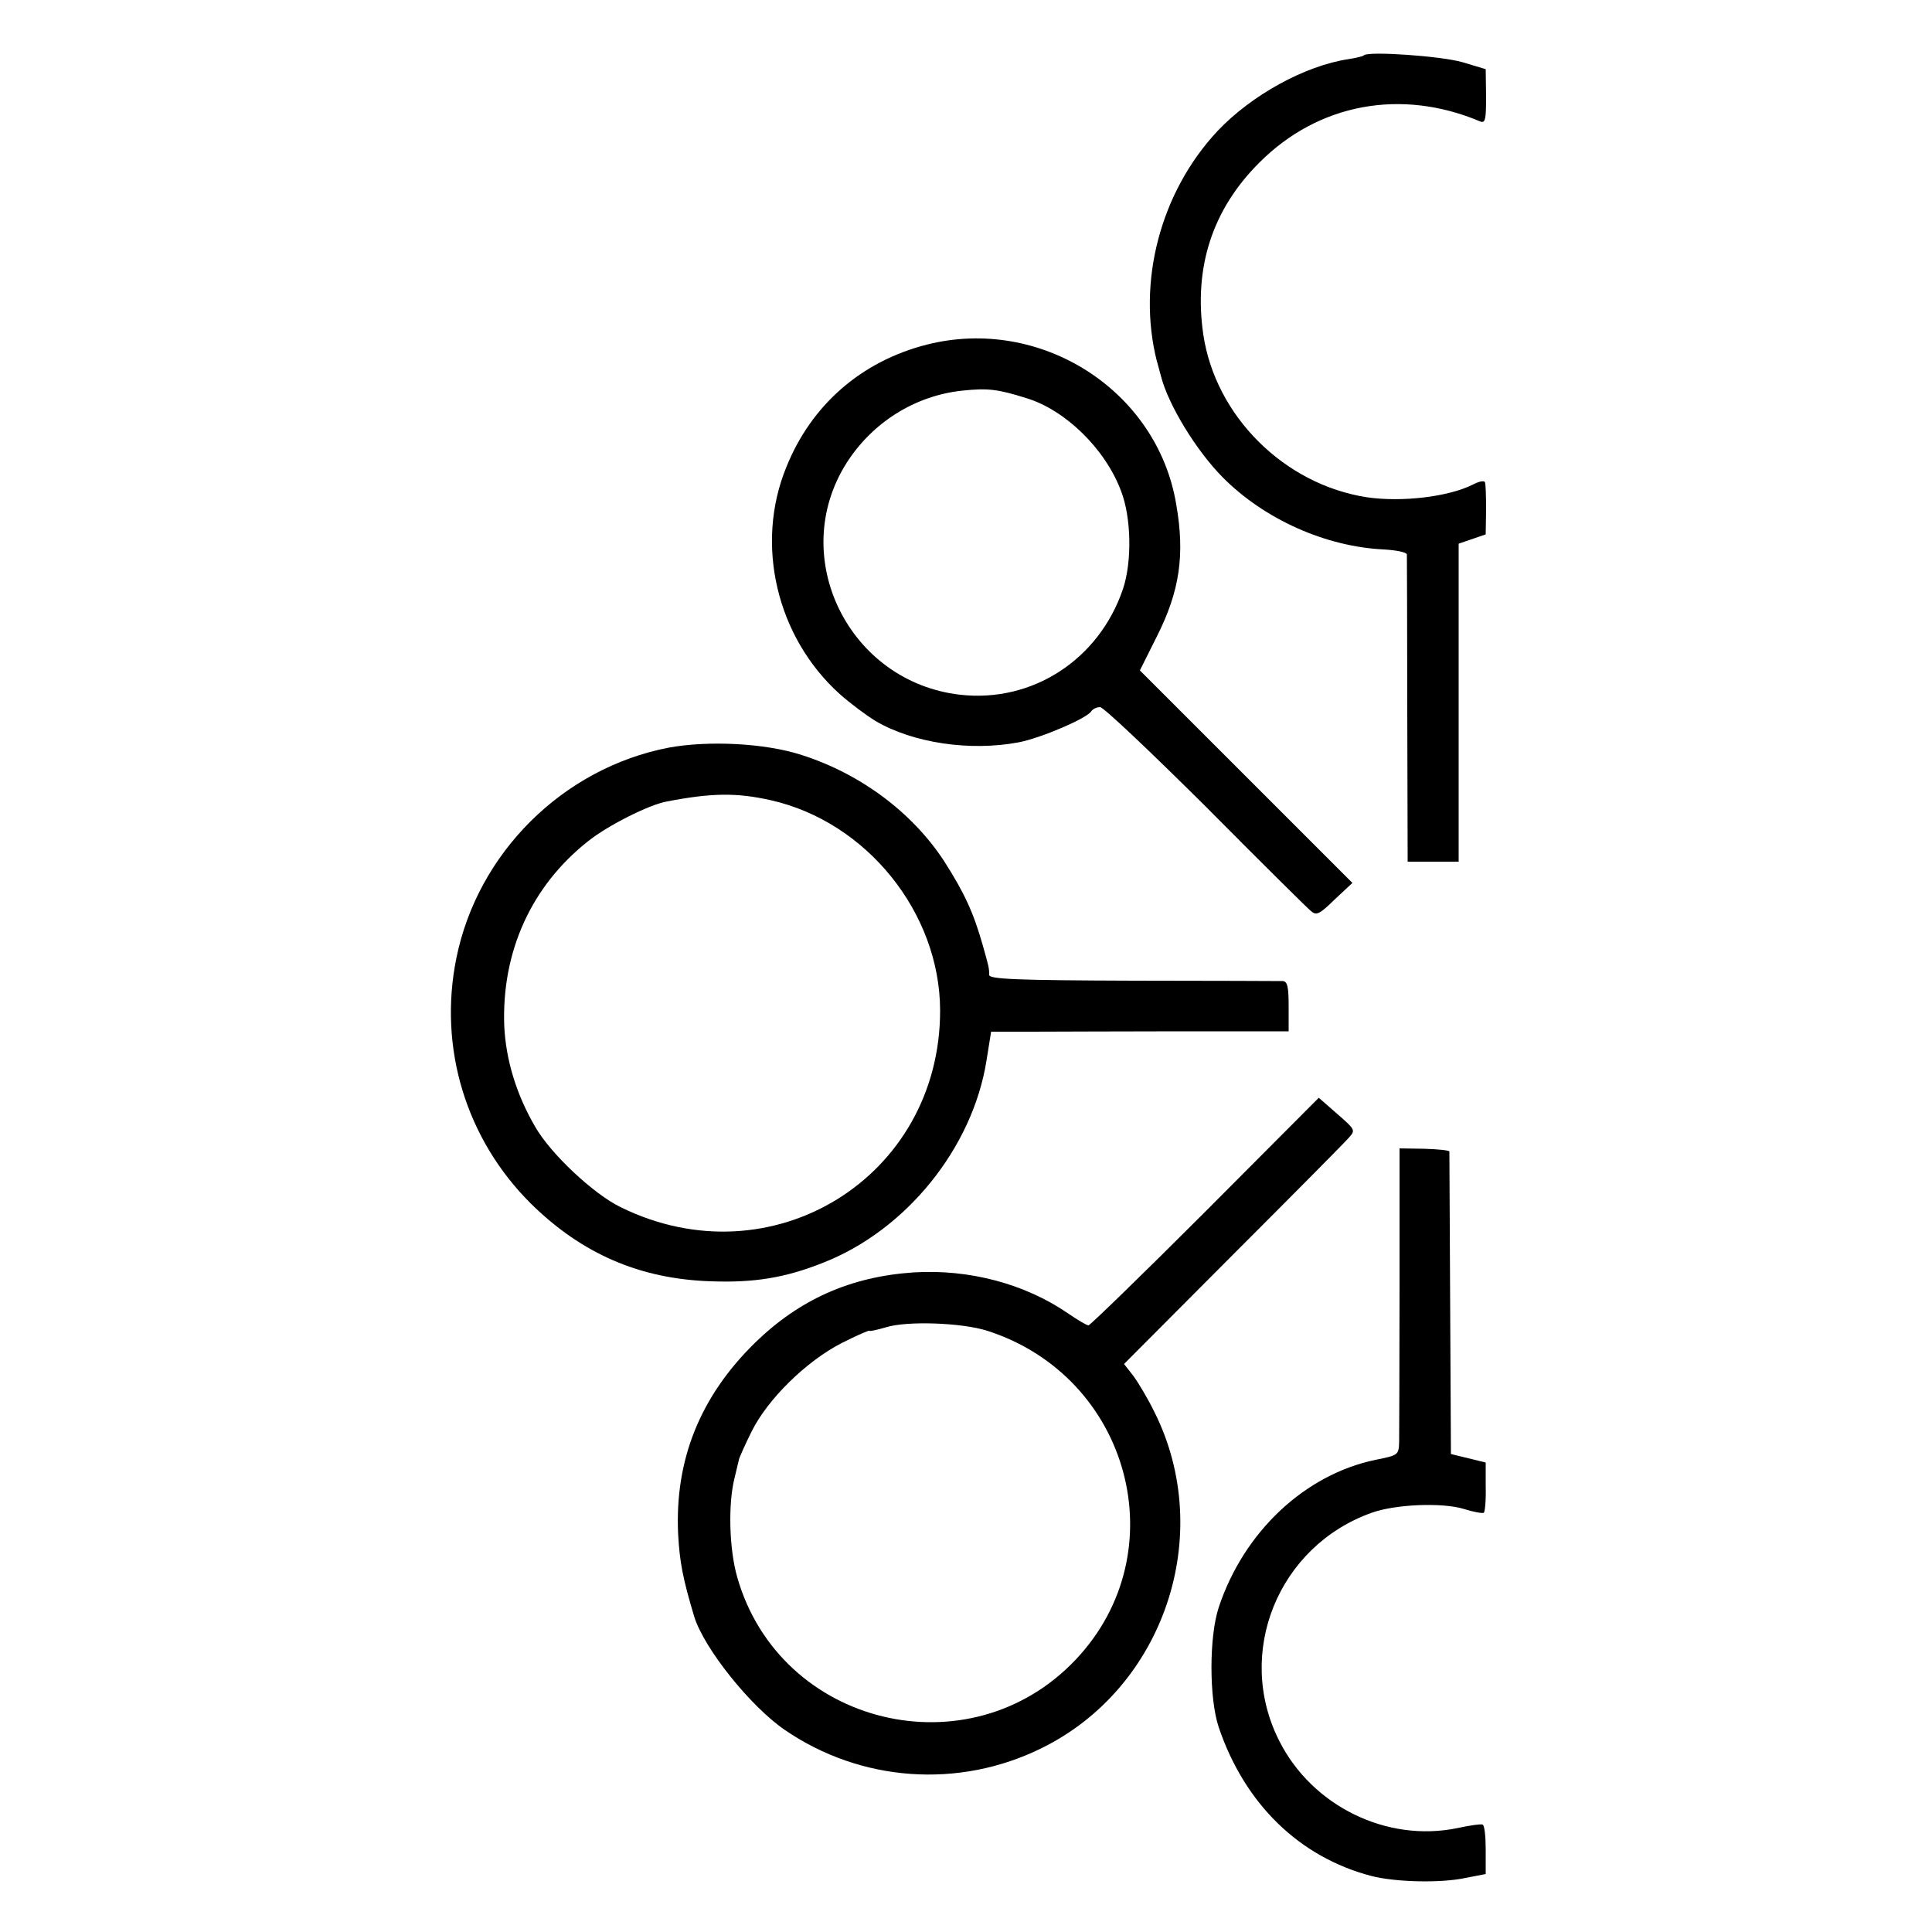 <?xml version="1.0" standalone="no"?>
<!DOCTYPE svg PUBLIC "-//W3C//DTD SVG 20010904//EN"
 "http://www.w3.org/TR/2001/REC-SVG-20010904/DTD/svg10.dtd">
<svg version="1.0" xmlns="http://www.w3.org/2000/svg"
 width="500pt" height="500pt" viewBox="0 0 500 500"
 preserveAspectRatio="xMidYMid meet">
<g transform="translate(0,500) scale(0.1,-0.1)"
fill="#000000" stroke="none">
<path d="M3530 4857 c-3 -3 -21 -7 -40 -10 -113 -17 -251 -93 -339 -186 -148
-158 -209 -391 -157 -596 2 -5 6 -23 11 -40 19 -73 90 -190 159 -260 108 -109
267 -180 418 -187 32 -2 58 -7 59 -13 0 -5 1 -187 1 -402 l1 -393 66 0 66 0 0
412 0 411 35 12 35 12 1 64 c0 35 -1 67 -3 71 -2 5 -16 2 -31 -6 -64 -32 -184
-46 -274 -33 -215 33 -393 211 -424 422 -25 174 24 324 146 445 152 152 366
192 570 106 14 -6 16 4 16 64 l-1 71 -60 18 c-55 16 -243 29 -255 18z"/>
<path d="M2398 4108 c-168 -43 -298 -155 -363 -317 -82 -200 -25 -440 138
-587 28 -25 70 -56 93 -70 97 -57 245 -79 371 -55 57 11 176 62 187 80 4 6 14
11 23 11 9 0 131 -116 273 -257 141 -142 264 -264 273 -271 14 -12 22 -8 61
30 l46 43 -275 275 -275 275 44 88 c59 117 73 211 50 342 -49 295 -351 488
-646 413z m257 -138 c101 -30 205 -131 246 -240 27 -69 29 -184 5 -255 -62
-182 -234 -294 -421 -273 -289 33 -448 357 -294 600 67 105 177 174 299 187
66 7 92 4 165 -19z"/>
<path d="M1730 3065 c-273 -53 -494 -272 -549 -545 -47 -232 25 -468 193 -635
132 -130 282 -195 466 -201 112 -4 192 9 290 48 215 84 387 297 423 523 l12
75 105 0 c58 0 231 1 385 1 l280 0 0 64 c0 51 -3 65 -15 66 -8 0 -183 1 -387
1 -305 1 -373 4 -373 15 0 18 -1 21 -17 78 -24 84 -47 134 -100 217 -82 125
-215 225 -368 274 -95 31 -242 38 -345 19z m265 -136 c248 -56 437 -291 438
-543 1 -433 -436 -703 -827 -510 -70 34 -181 138 -221 208 -49 84 -76 174 -80
261 -7 192 70 362 217 478 50 40 158 95 205 103 115 22 179 23 268 3z"/>
<path d="M3119 1864 c-162 -162 -298 -294 -302 -294 -5 0 -28 14 -53 31 -112
77 -257 115 -400 106 -163 -11 -295 -70 -410 -182 -142 -139 -208 -303 -199
-495 4 -73 12 -115 42 -215 26 -82 145 -231 234 -292 197 -135 451 -153 665
-47 317 156 450 552 292 869 -16 33 -41 75 -54 93 l-25 32 283 284 c156 156
291 292 300 303 16 18 15 20 -31 60 l-48 42 -294 -295z m-564 -308 c370 -119
492 -573 229 -851 -275 -291 -766 -172 -876 213 -21 73 -24 190 -7 257 5 22
11 45 12 50 2 6 16 38 32 70 42 85 143 183 233 229 39 20 72 34 72 32 0 -2 19
2 43 9 54 17 196 12 262 -9z"/>
<path d="M3622 1667 c0 -199 -1 -378 -1 -397 -1 -36 -2 -36 -61 -48 -183 -38
-341 -186 -406 -382 -25 -76 -25 -235 0 -310 67 -198 208 -336 395 -385 62
-16 180 -19 244 -5 l52 10 0 63 c0 34 -3 63 -8 65 -4 2 -33 -2 -65 -9 -183
-38 -376 57 -461 225 -116 228 -3 505 239 591 61 22 182 27 238 10 25 -8 48
-12 52 -10 3 2 6 32 5 67 l0 63 -45 11 -45 11 -2 389 c-1 214 -2 391 -2 394
-1 3 -30 6 -65 7 l-64 1 0 -361z"/>
</g>
</svg>
